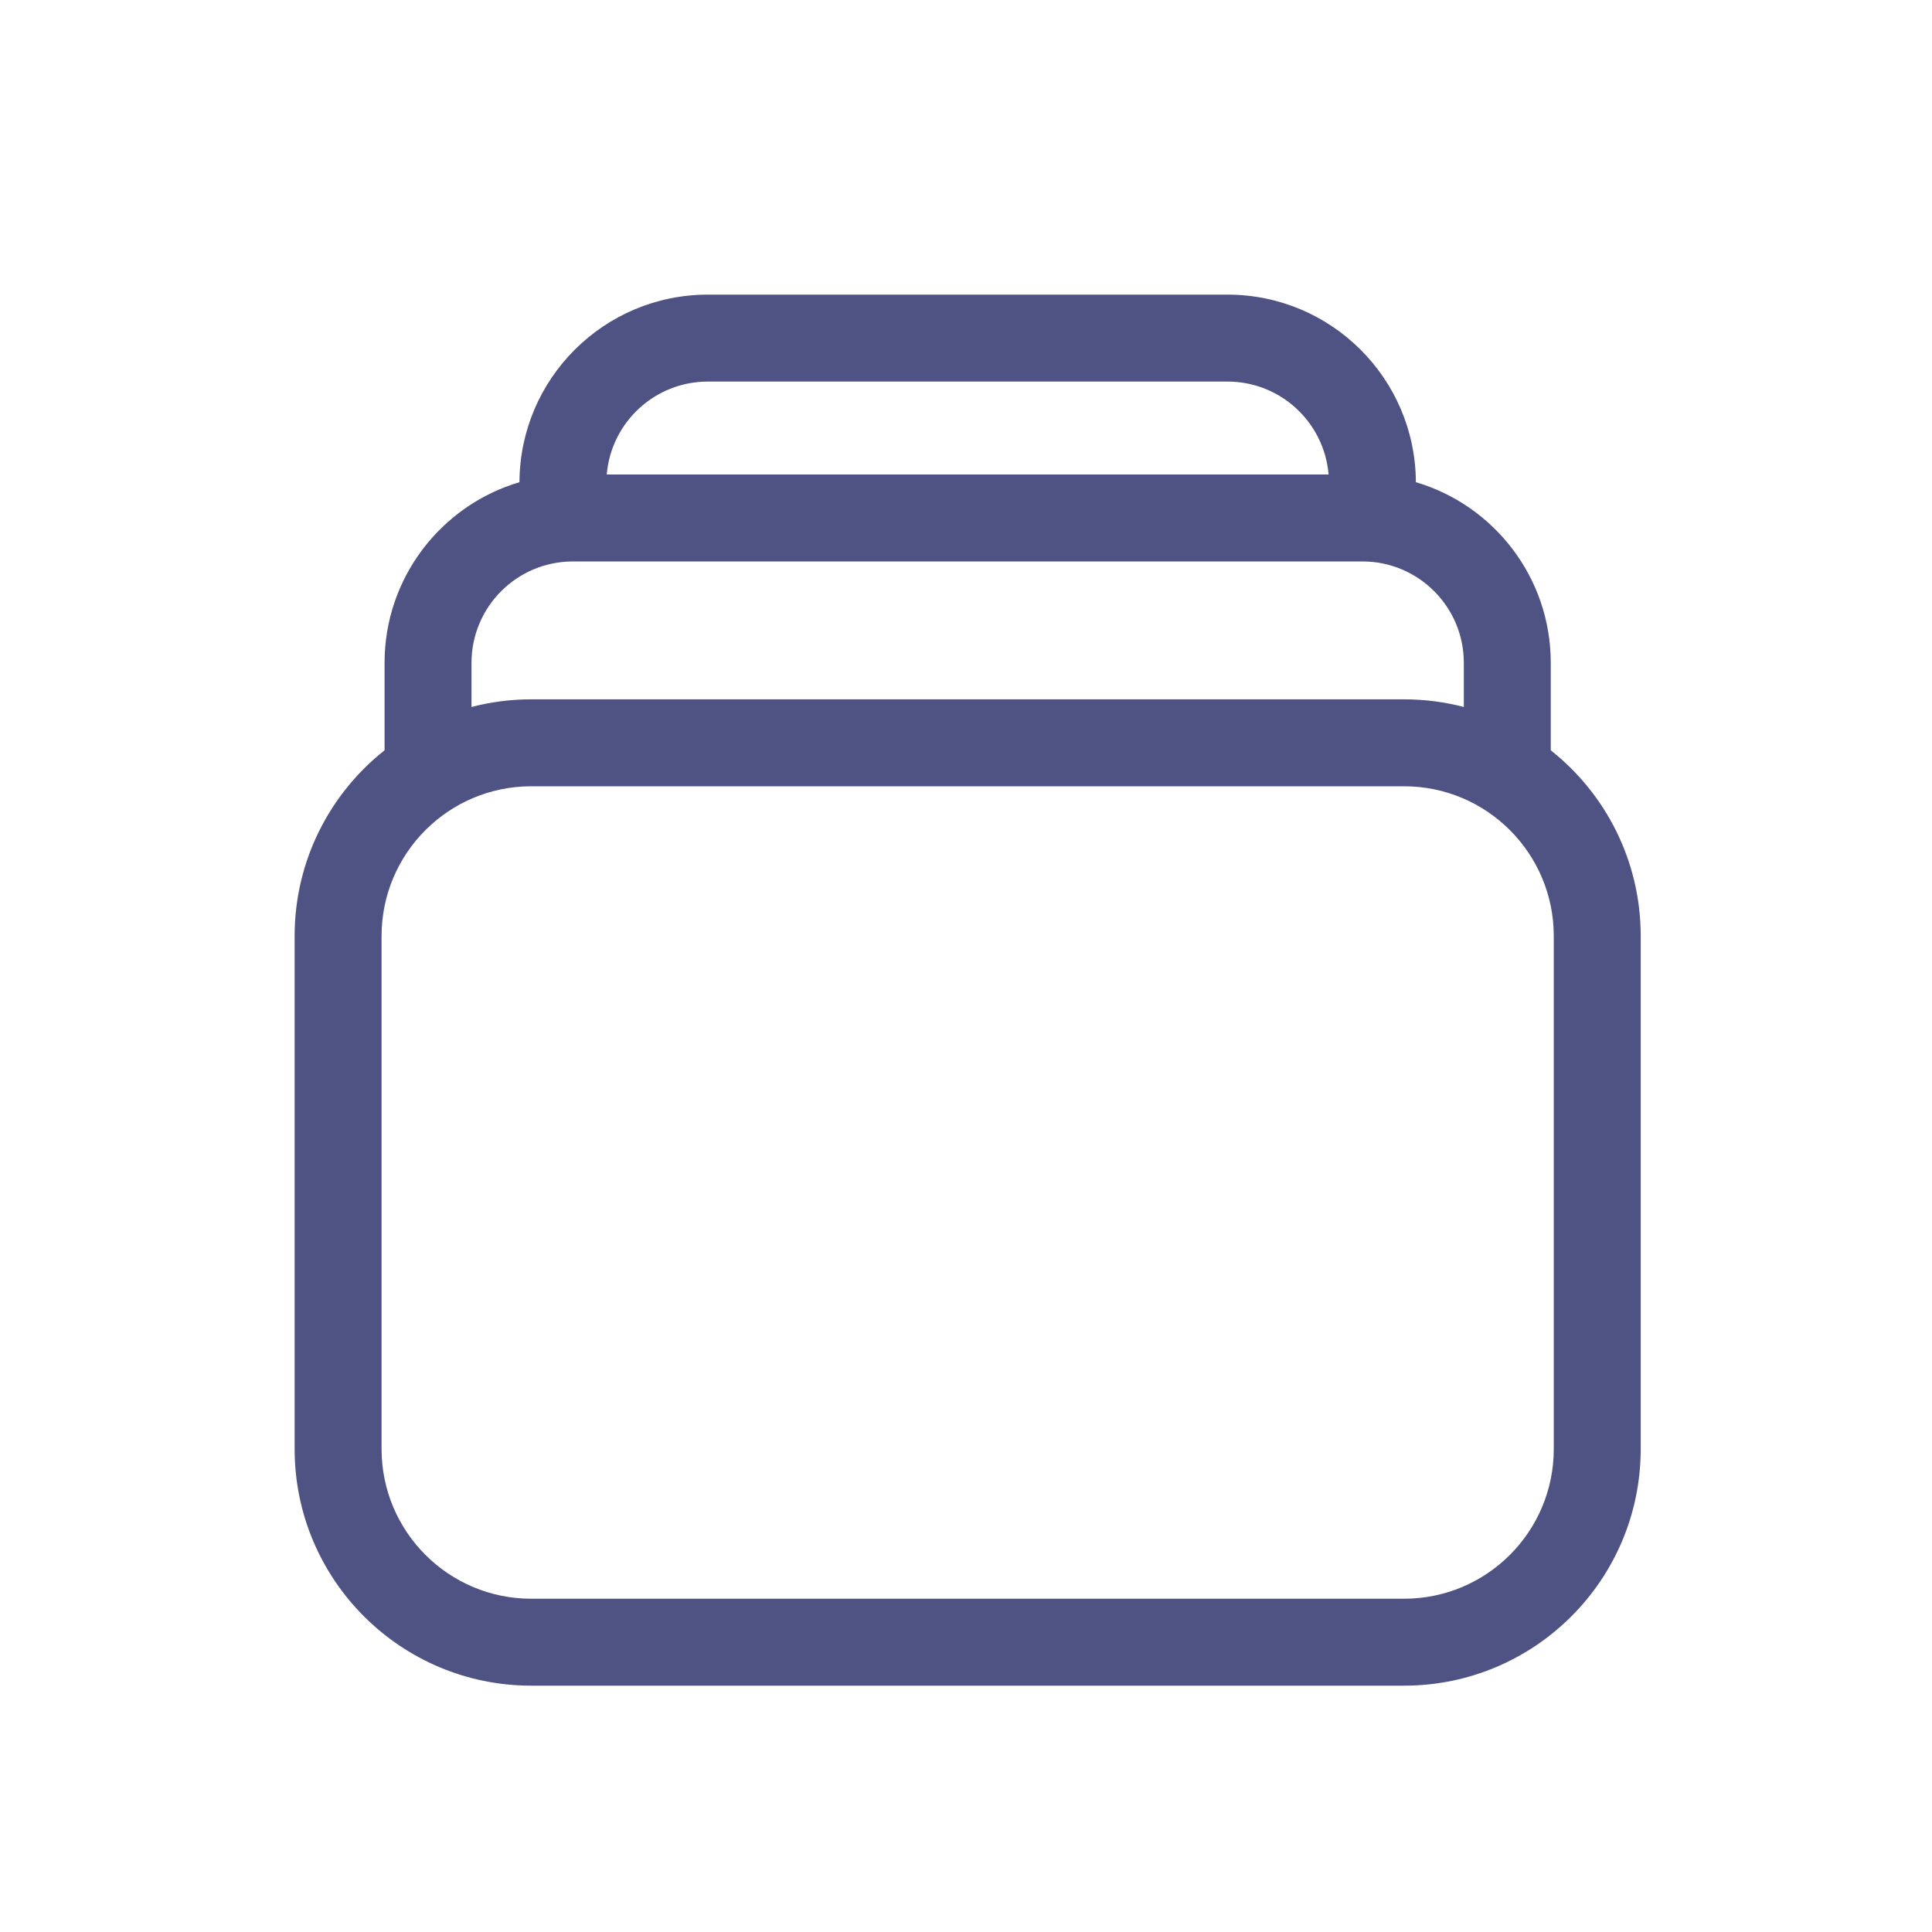 <svg width="40" height="40" viewBox="0 0 40 40" fill="none" xmlns="http://www.w3.org/2000/svg">
<path fill-rule="evenodd" clip-rule="evenodd" d="M12.562 9.824H27.507C27.417 8.747 26.515 7.9 25.414 7.9H14.655C13.555 7.9 12.652 8.747 12.562 9.824ZM29.314 9.983C30.929 10.46 32.107 11.955 32.107 13.724V15.534C33.241 16.432 33.969 17.821 33.969 19.379V30C33.969 32.706 31.775 34.9 29.069 34.9H11C8.294 34.9 6.1 32.706 6.1 30V19.379C6.1 17.821 6.828 16.432 7.962 15.534V13.724C7.962 11.955 9.141 10.46 10.755 9.983C10.764 7.837 12.507 6.1 14.655 6.1H25.414C27.562 6.1 29.305 7.837 29.314 9.983ZM30.307 13.724V14.637C29.912 14.534 29.497 14.479 29.069 14.479H11C10.572 14.479 10.158 14.534 9.762 14.637V13.724C9.762 12.564 10.702 11.624 11.862 11.624H28.207C29.367 11.624 30.307 12.564 30.307 13.724ZM11 16.279C9.288 16.279 7.9 17.667 7.9 19.379V30C7.9 31.712 9.288 33.1 11 33.1H29.069C30.781 33.1 32.169 31.712 32.169 30V19.379C32.169 17.667 30.781 16.279 29.069 16.279H11Z" fill="#4F5384"/>
</svg>

